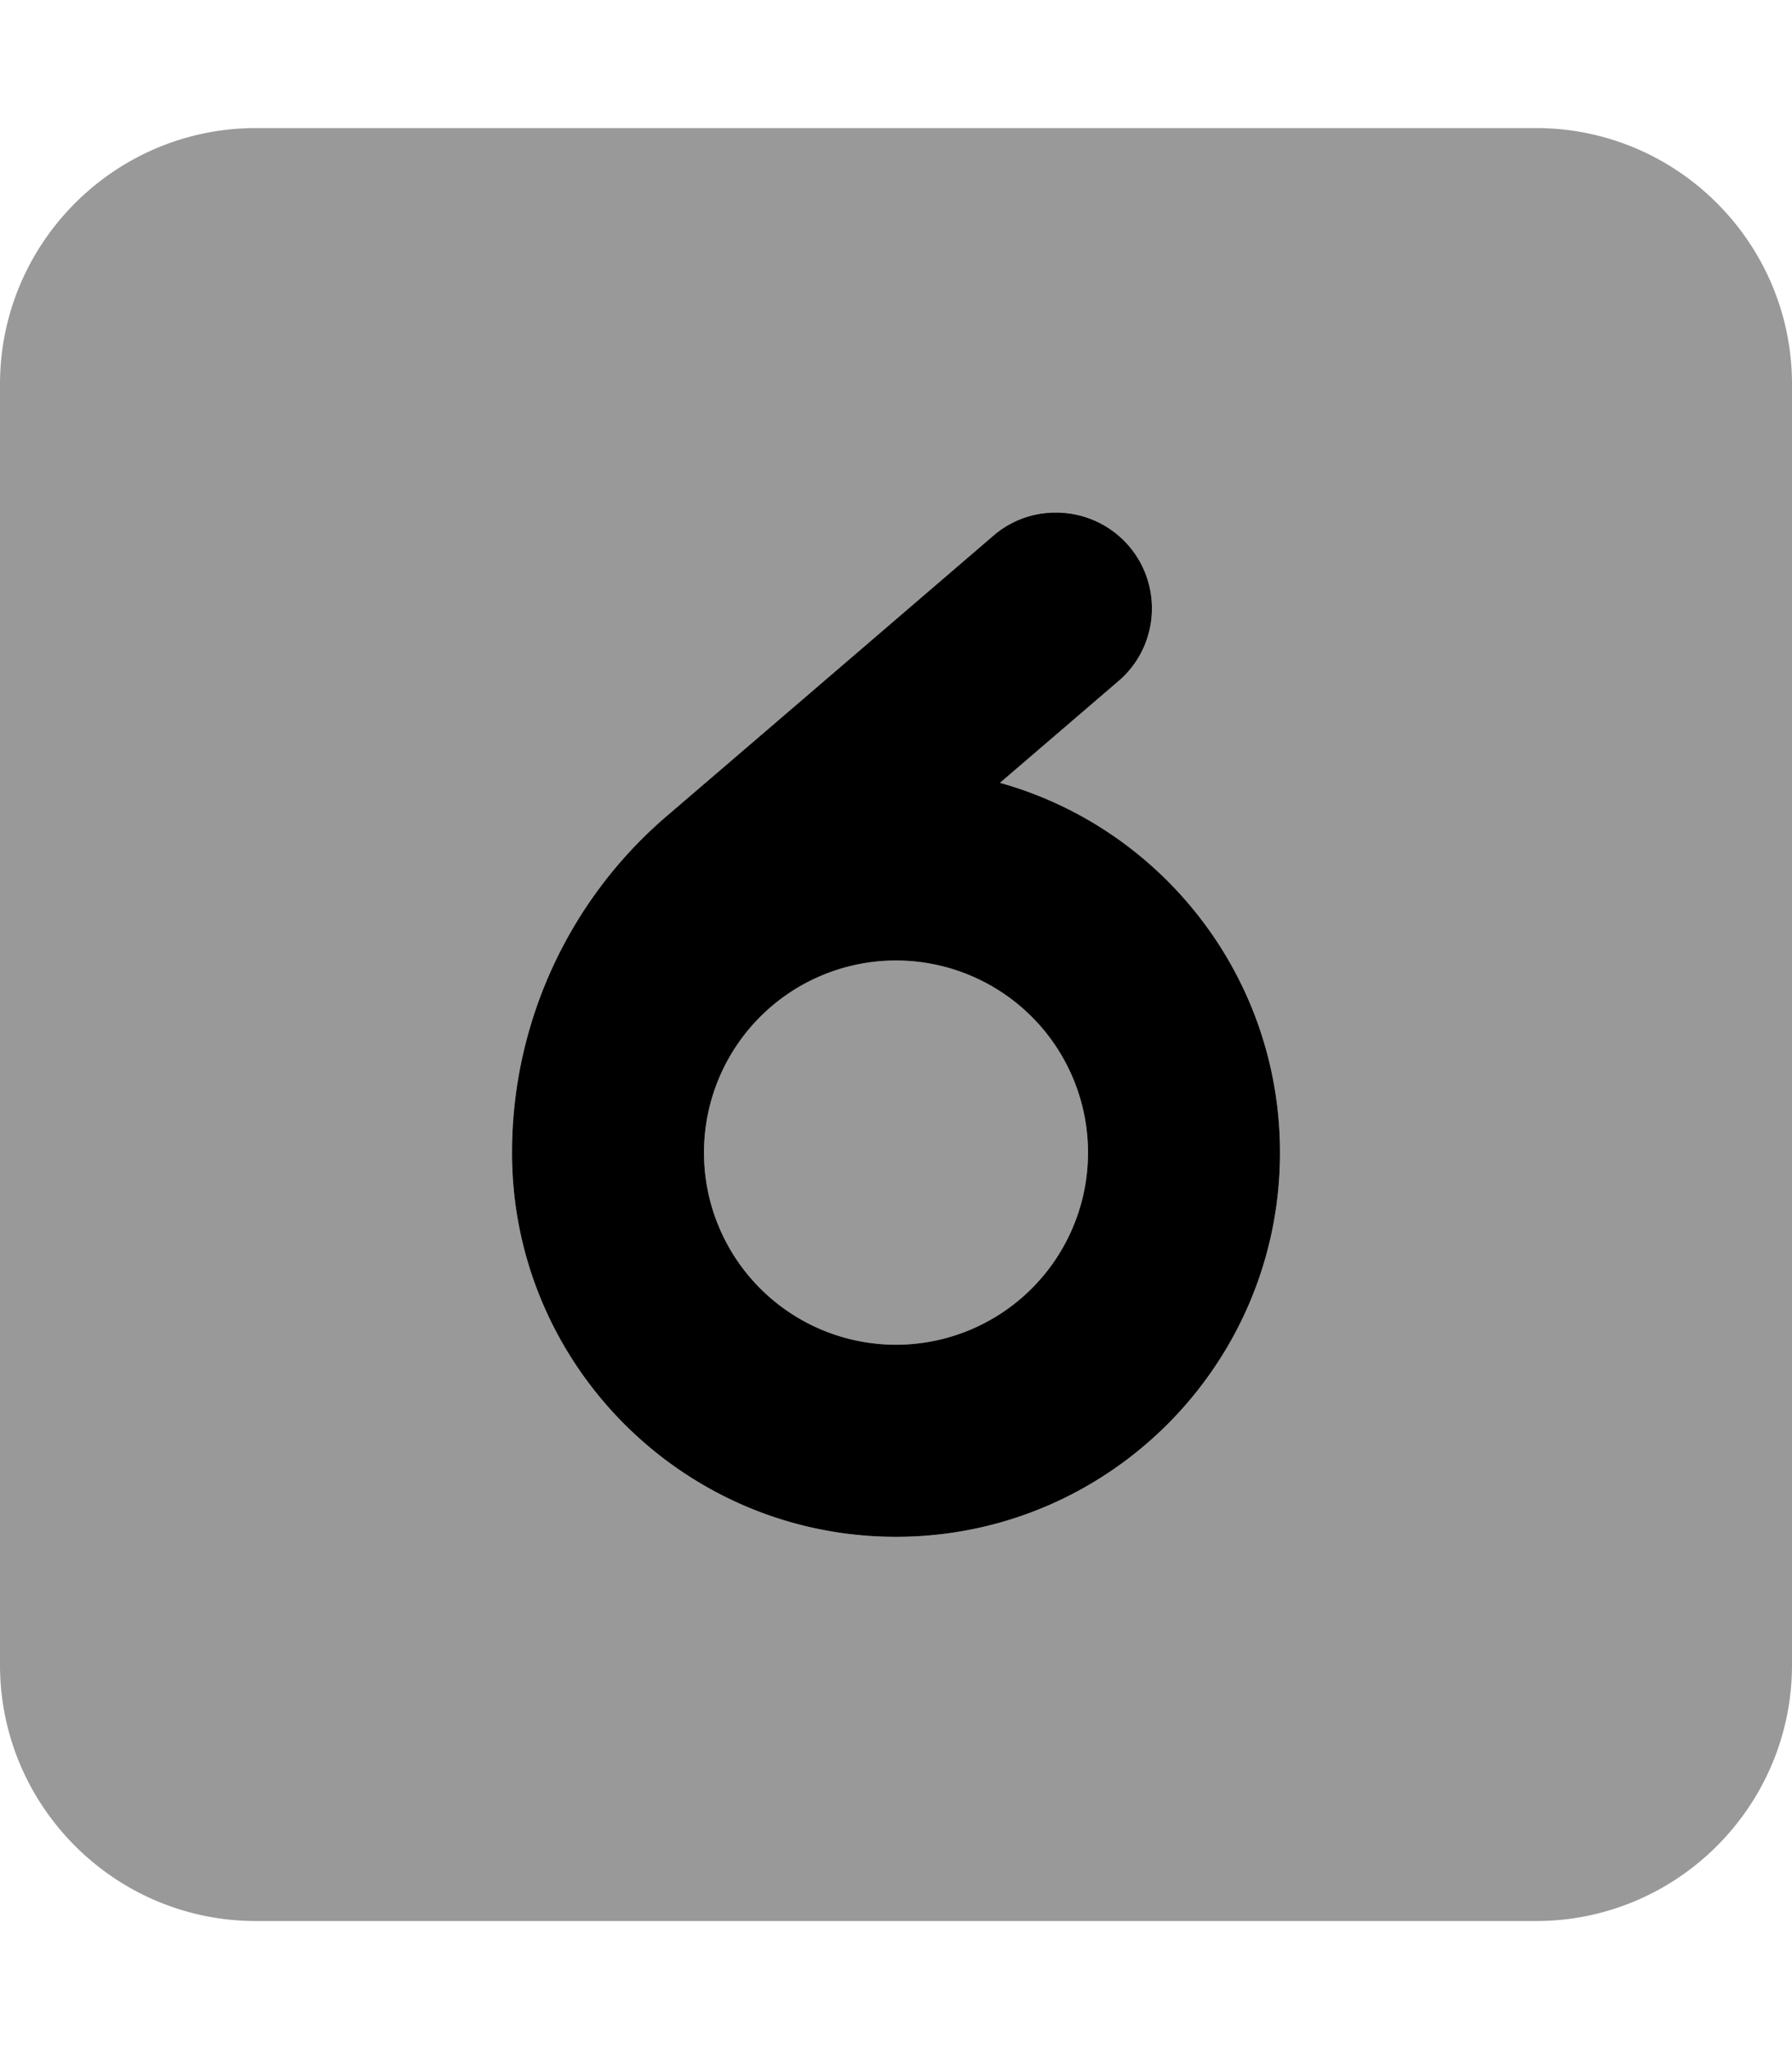 <svg xmlns="http://www.w3.org/2000/svg" viewBox="0 0 448 512"><!--! Font Awesome Pro 6.7.2 by @fontawesome - https://fontawesome.com License - https://fontawesome.com/license (Commercial License) Copyright 2024 Fonticons, Inc. --><defs><style>.fa-secondary{opacity:.4}</style></defs><path class="fa-secondary" d="M0 96C0 60.7 28.7 32 64 32l320 0c35.3 0 64 28.7 64 64l0 320c0 35.3-28.7 64-64 64L64 480c-35.3 0-64-28.7-64-64L0 96zM128 288c0 53 43 96 96 96s96-43 96-96c0-44-29.6-81.1-70-92.4c9.9-8.5 19.7-16.9 29.6-25.4c10.1-8.6 11.2-23.8 2.6-33.8c-4.7-5.5-11.5-8.4-18.2-8.4c-5.5 0-11.1 1.9-15.6 5.8c-27.2 23.3-54.4 46.6-81.6 70C142.2 224.8 128 255.6 128 288zm144 0a48 48 0 1 1 -96 0 48 48 0 1 1 96 0z"/><path class="fa-primary" d="M279.6 170.2c10.1-8.6 11.2-23.8 2.6-33.8s-23.8-11.2-33.8-2.6l-81.6 70C142.2 224.8 128 255.6 128 288c0 53 43 96 96 96s96-43 96-96c0-44-29.6-81.1-70-92.4l29.6-25.4zM272 288a48 48 0 1 1 -96 0 48 48 0 1 1 96 0z"/></svg>